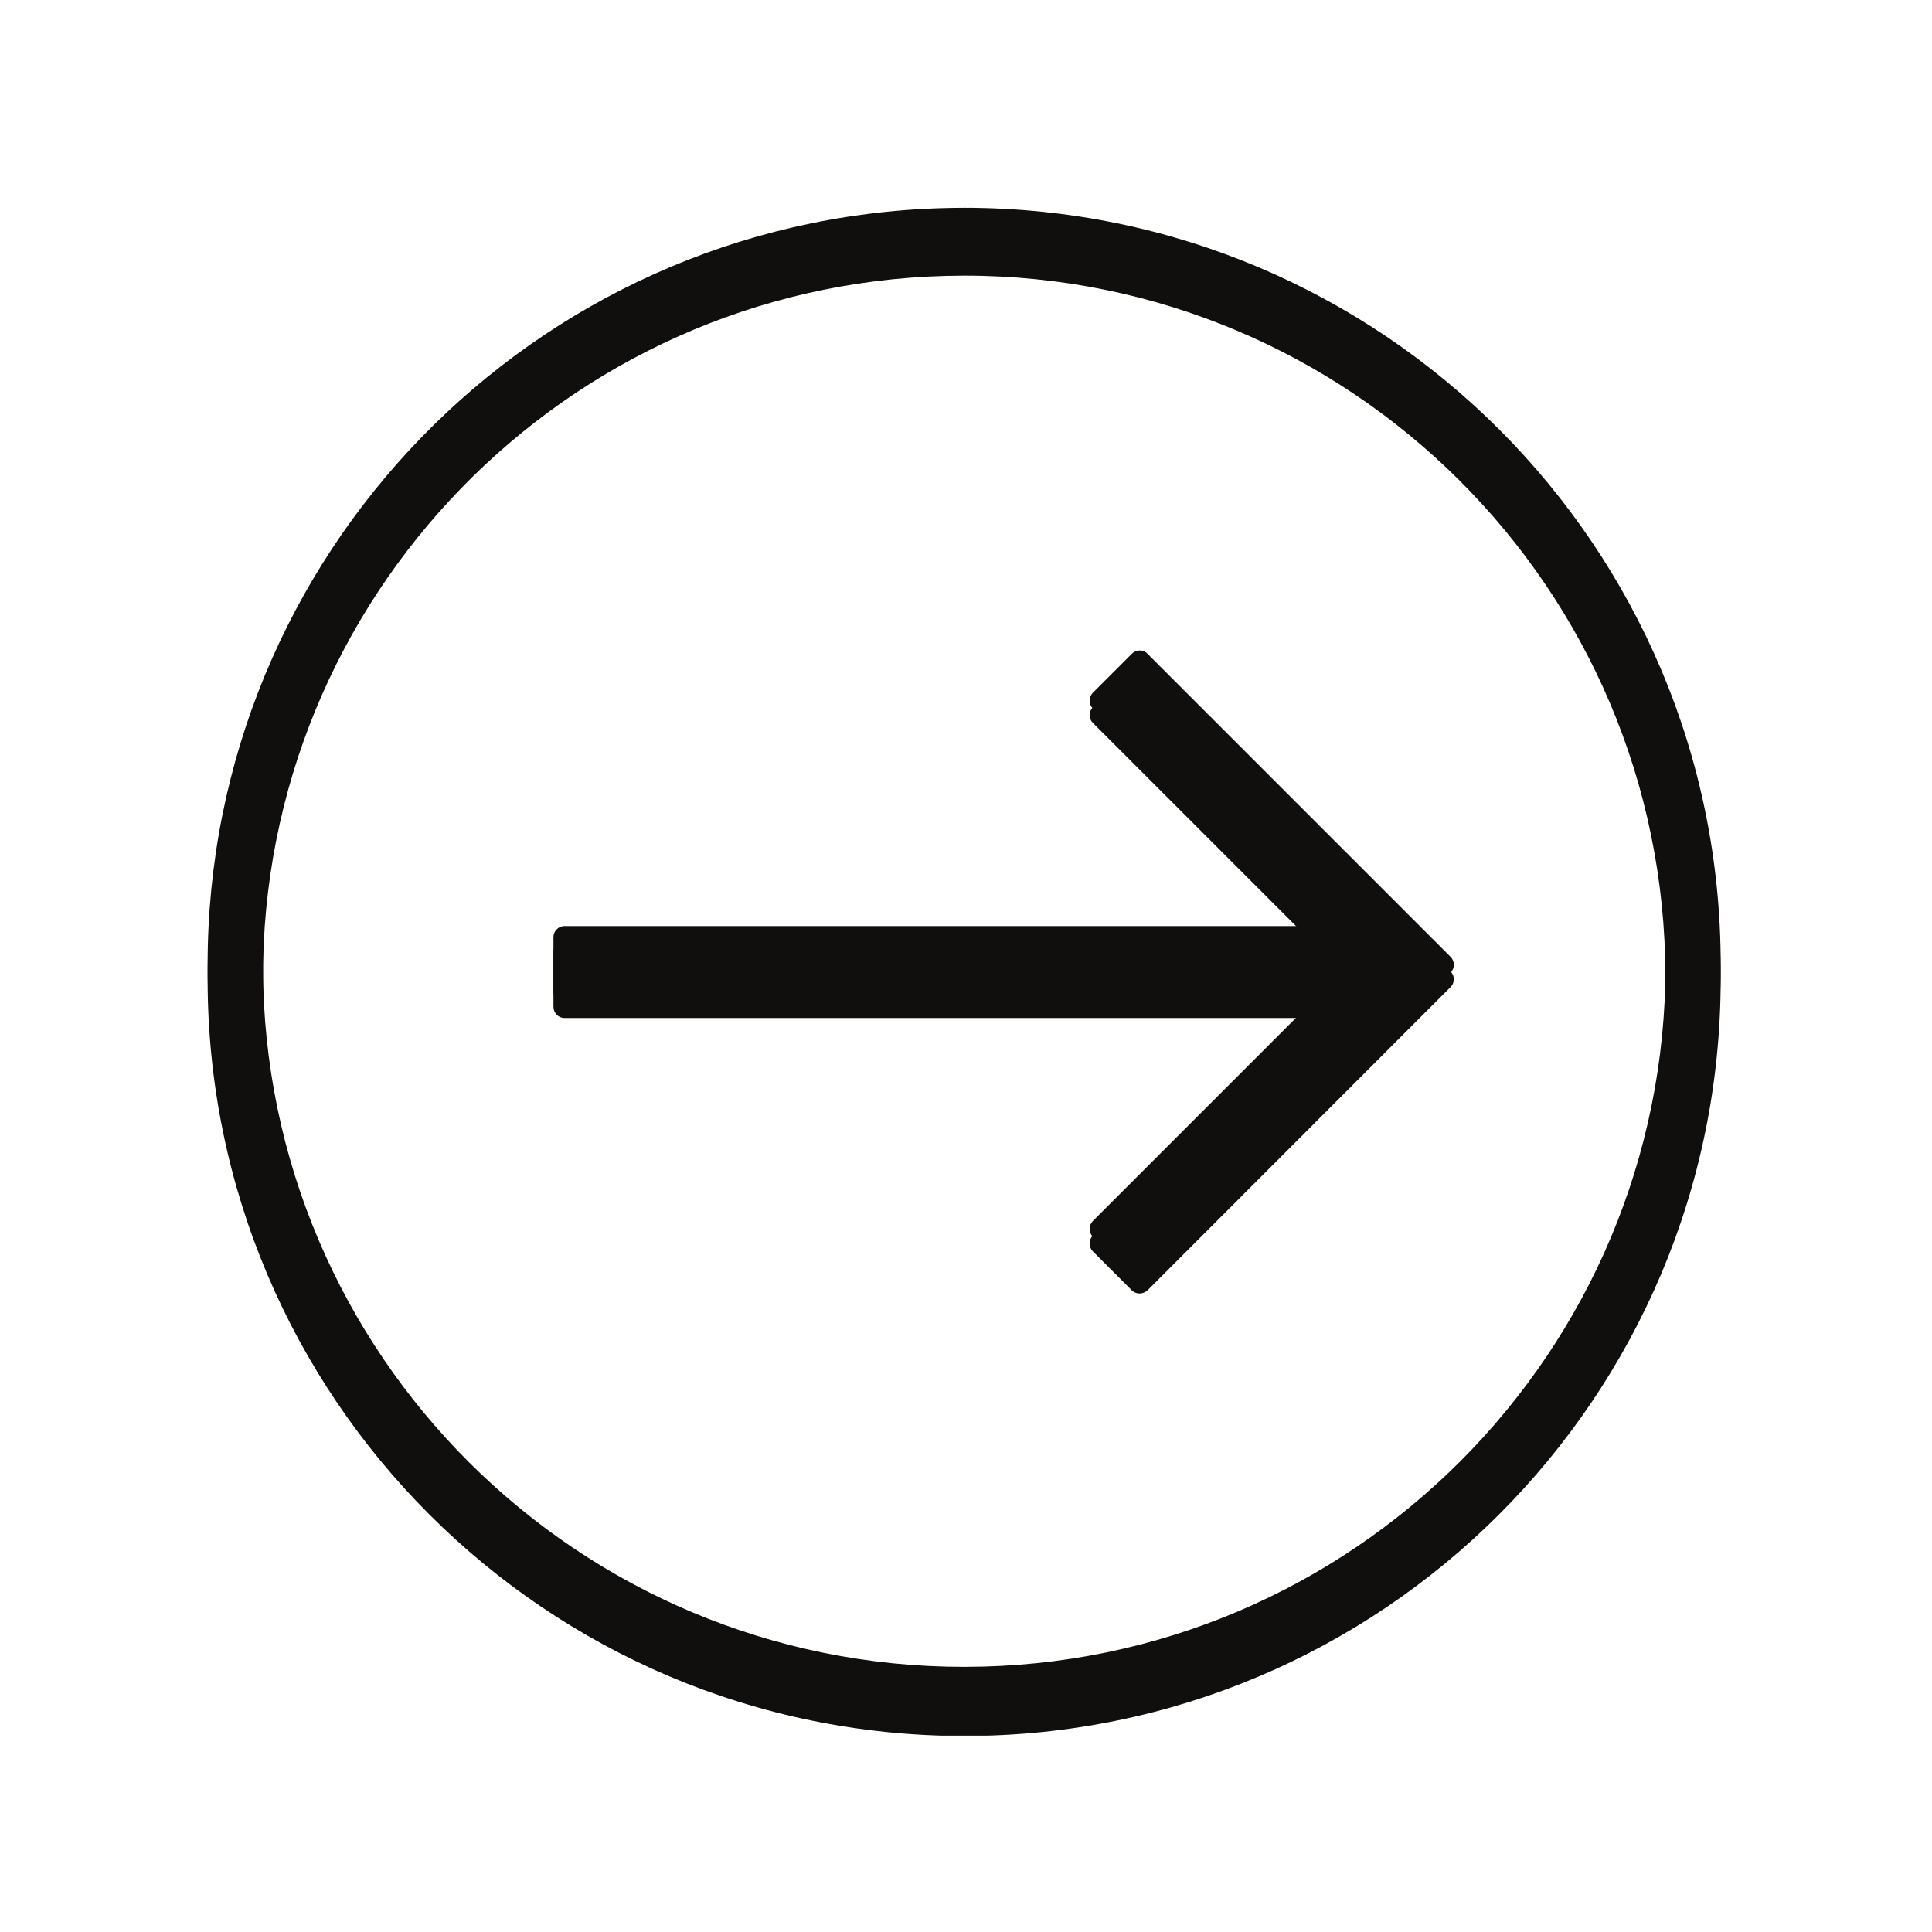 <svg xmlns="http://www.w3.org/2000/svg" xmlns:xlink="http://www.w3.org/1999/xlink" width="60" zoomAndPan="magnify" viewBox="0 0 45 45" height="60" preserveAspectRatio="xMidYMid meet" version="1.0"><defs><clipPath id="daa1e0bbb9"><path d="M 4.836 4.836 L 40.078 4.836 L 40.078 40.086 L 4.836 40.086 Z M 4.836 4.836 " clip-rule="nonzero"/></clipPath><clipPath id="0ba02833a3"><path d="M 4.836 5.176 L 40.078 5.176 L 40.078 40.426 L 4.836 40.426 Z M 4.836 5.176 " clip-rule="nonzero"/></clipPath></defs><g clip-path="url(#daa1e0bbb9)"><path fill="#100f0d" d="M 22.035 6.09 C 31.051 5.855 38.551 12.977 38.785 21.992 C 38.789 22.152 38.793 22.312 38.793 22.473 C 38.805 31.492 31.5 38.812 22.48 38.824 C 13.457 38.84 6.137 31.535 6.125 22.516 C 6.125 22.5 6.125 22.484 6.125 22.473 C 6.094 13.594 13.16 6.32 22.035 6.09 Z M 21.953 4.848 C 12.418 5.121 4.832 12.934 4.836 22.473 C 4.836 32.199 12.719 40.094 22.453 40.098 C 32.184 40.102 40.074 32.215 40.078 22.48 C 40.078 22.477 40.078 22.477 40.078 22.473 C 40.086 12.738 32.199 4.848 22.469 4.84 C 22.297 4.84 22.125 4.844 21.953 4.848 " fill-opacity="1" fill-rule="nonzero"/></g><path fill="#100f0d" d="M 26.363 15.227 L 25.453 16.137 C 25.355 16.238 25.355 16.402 25.453 16.5 L 30.523 21.57 L 13.148 21.57 C 13.004 21.57 12.891 21.688 12.891 21.828 L 12.891 23.113 C 12.891 23.258 13.004 23.371 13.148 23.371 L 30.523 23.371 L 25.453 28.441 C 25.355 28.543 25.355 28.707 25.453 28.805 L 26.363 29.715 C 26.461 29.816 26.625 29.816 26.723 29.715 L 26.727 29.715 L 33.789 22.652 C 33.887 22.555 33.887 22.391 33.789 22.289 L 26.727 15.227 C 26.629 15.125 26.465 15.125 26.363 15.227 " fill-opacity="1" fill-rule="nonzero"/><g clip-path="url(#0ba02833a3)"><path fill="#100f0d" d="M 22.035 6.426 C 31.051 6.191 38.551 13.312 38.785 22.328 C 38.789 22.488 38.793 22.648 38.793 22.809 C 38.805 31.828 31.5 39.152 22.48 39.164 C 13.457 39.176 6.137 31.871 6.125 22.852 C 6.125 22.836 6.125 22.82 6.125 22.809 C 6.094 13.93 13.16 6.656 22.035 6.426 Z M 21.953 5.184 C 12.418 5.461 4.832 13.27 4.836 22.809 C 4.836 32.539 12.719 40.43 22.453 40.434 C 32.184 40.438 40.074 32.551 40.078 22.816 C 40.078 22.816 40.078 22.812 40.078 22.809 C 40.086 13.074 32.199 5.184 22.469 5.176 C 22.297 5.176 22.125 5.18 21.953 5.184 " fill-opacity="1" fill-rule="nonzero"/></g><path fill="#100f0d" d="M 26.363 15.562 L 25.453 16.477 C 25.355 16.574 25.355 16.738 25.453 16.836 L 30.523 21.906 L 13.148 21.906 C 13.004 21.906 12.891 22.023 12.891 22.164 L 12.891 23.449 C 12.891 23.594 13.004 23.711 13.148 23.711 L 30.523 23.711 L 25.453 28.781 C 25.355 28.879 25.355 29.043 25.453 29.145 L 26.363 30.055 C 26.461 30.152 26.625 30.152 26.723 30.055 L 26.727 30.055 L 33.789 22.988 C 33.887 22.891 33.887 22.727 33.789 22.629 L 26.727 15.562 C 26.629 15.465 26.465 15.465 26.363 15.562 " fill-opacity="1" fill-rule="nonzero"/></svg>